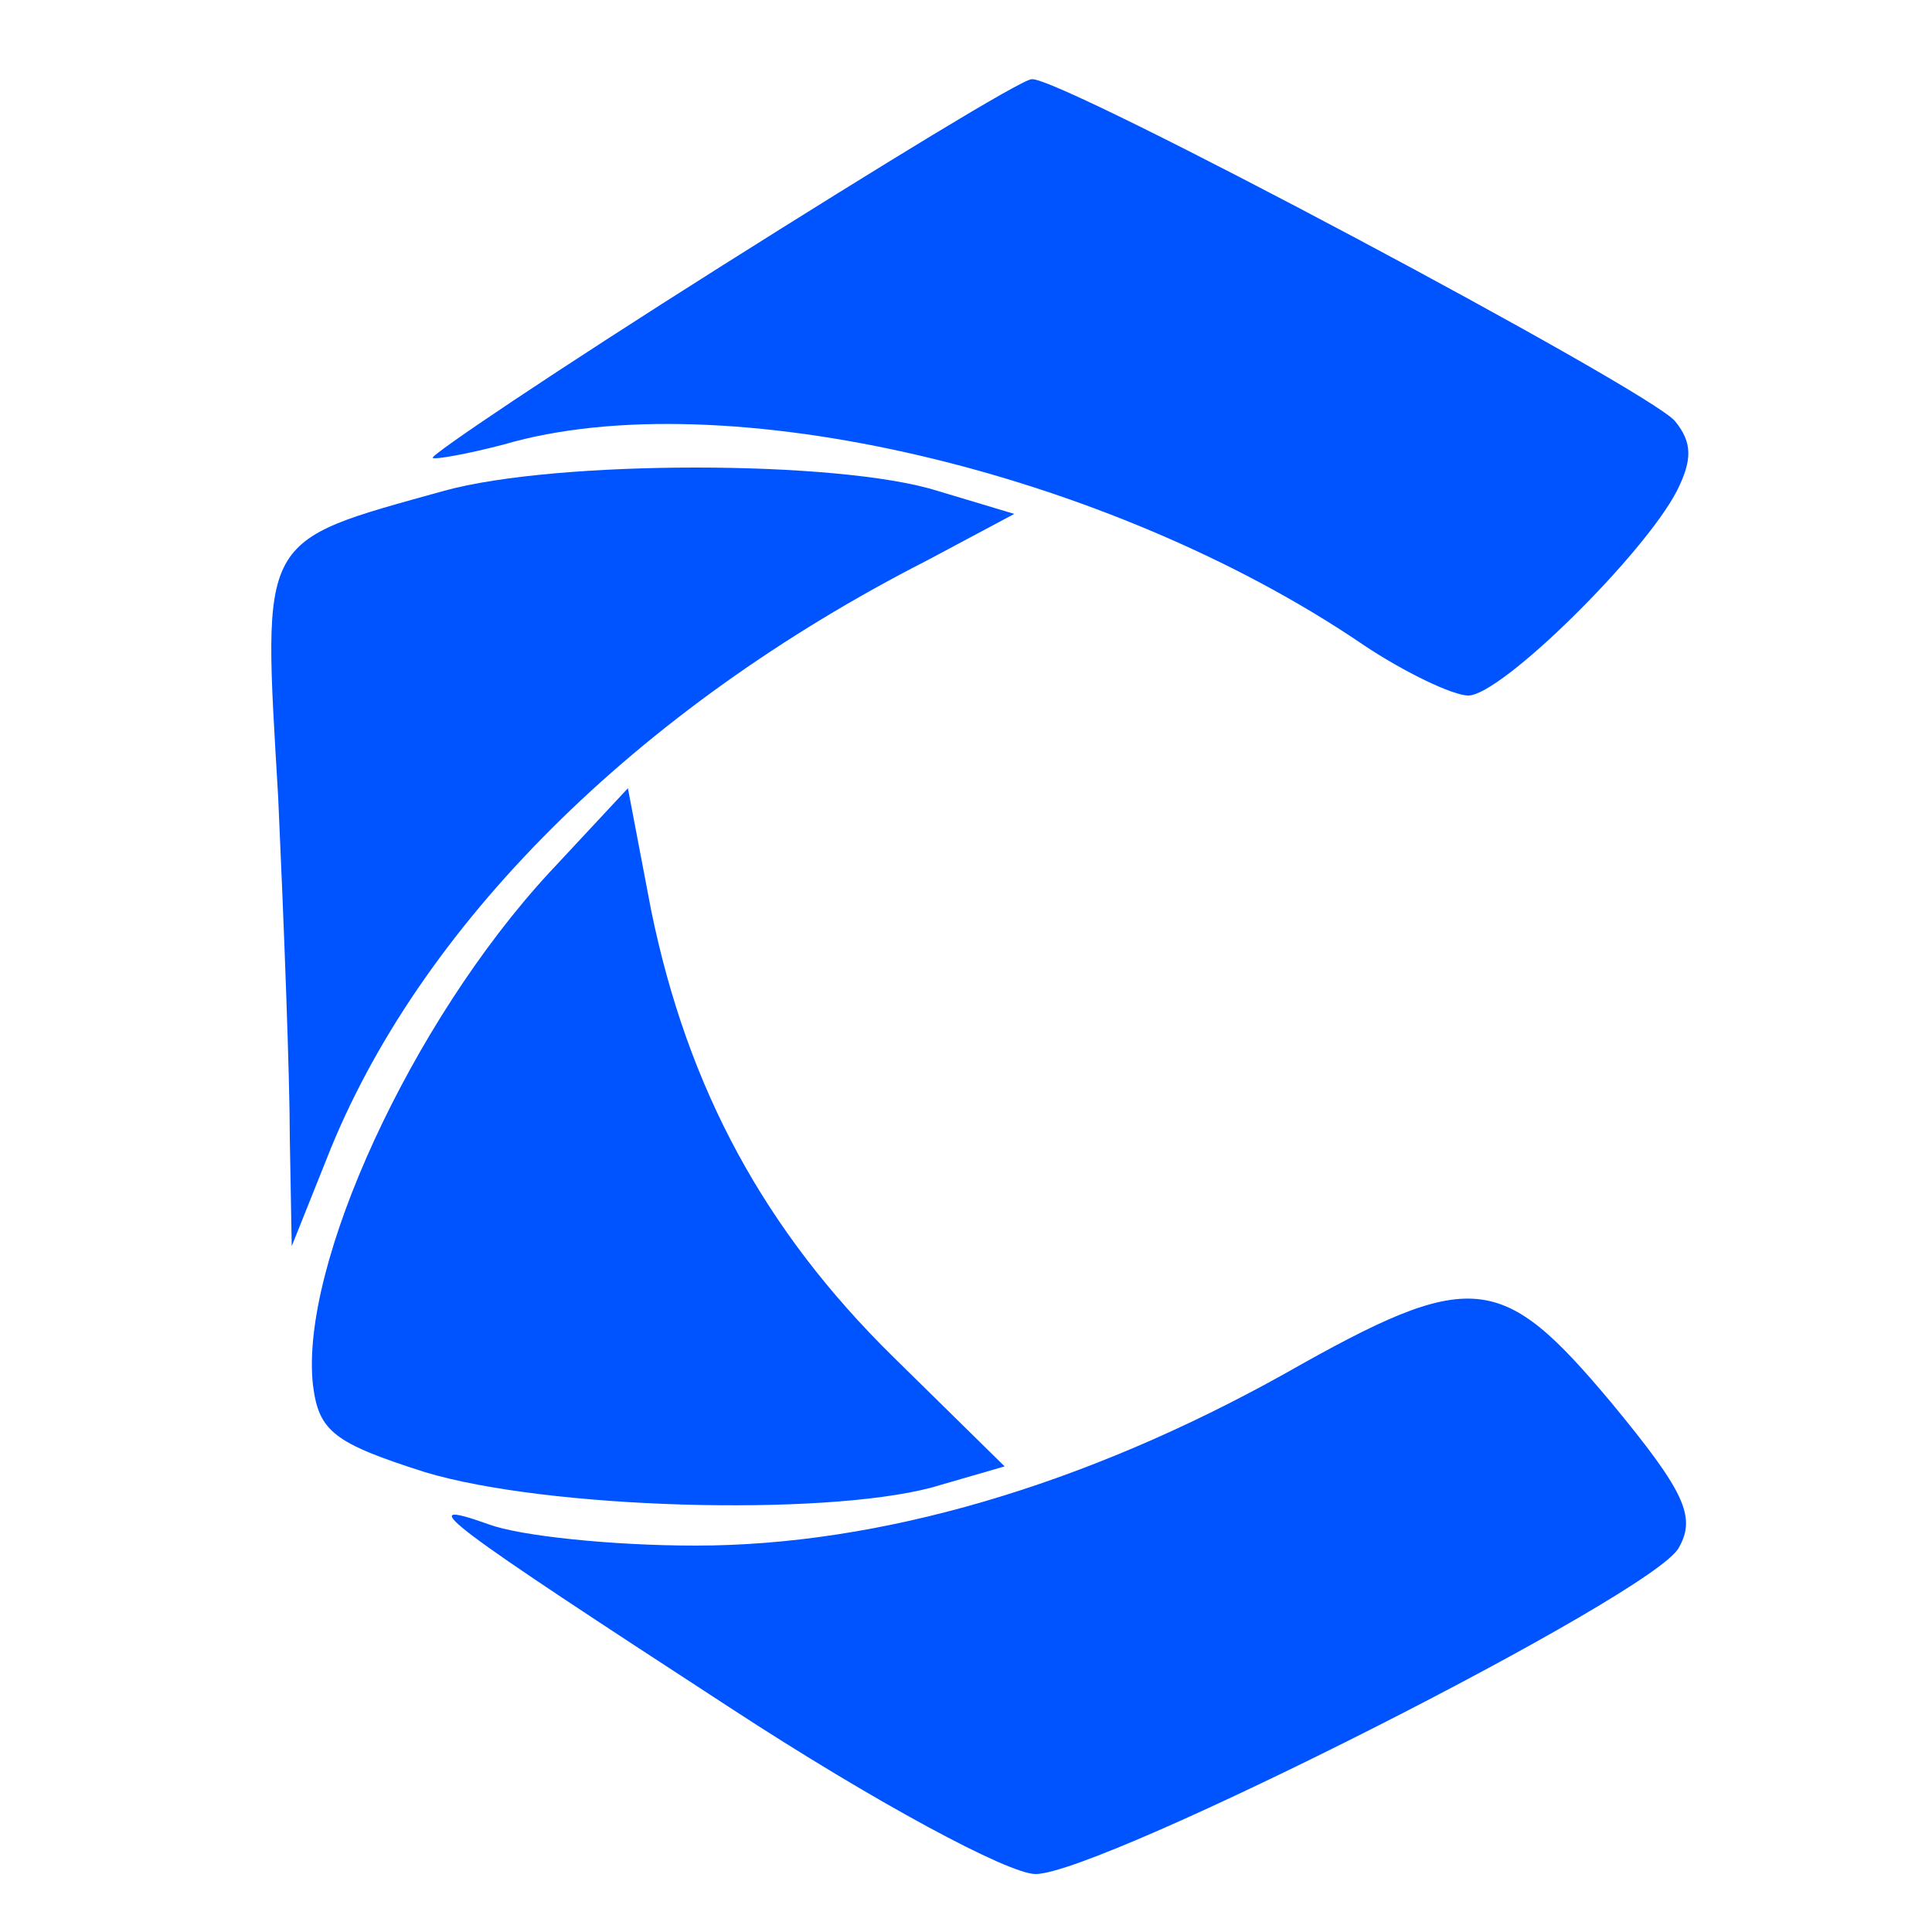 <svg version="1.0" xmlns="http://www.w3.org/2000/svg" fill="#0054FF" width="100" height="100">
    <path
        d="M37.3 13.8c-8.4 5.3-15.1 9.8-14.9 9.9.1.1 1.8-.2 3.7-.7 11.3-3.3 31.3 1.4 44.5 10.4 2.1 1.4 4.6 2.6 5.4 2.6 1.7 0 9.1-7.3 10.8-10.6.8-1.6.8-2.5-.1-3.6-1.3-1.6-31.9-17.9-33.3-17.7-.5 0-7.7 4.4-16.1 9.7z" />
    <path
        d="M23 25.4c-9.7 2.7-9.4 2.2-8.6 15.9.3 6.6.6 14.5.6 17.6l.1 5.6 1.8-4.5c4.7-12 16-23.3 31.1-31l4.5-2.4-4-1.2c-5.1-1.6-19.7-1.6-25.5 0z" />
    <path
        d="M28.4 45.2c-7.1 7.7-12.9 20.3-12.2 26.5.3 2.4 1.1 3 5.8 4.5 6.3 1.9 20.5 2.3 26.2.8l3.8-1.1-5.8-5.7c-6.6-6.5-10.6-13.8-12.5-23.1l-1.2-6.3-4.1 4.4z" />
    <path
        d="M66.5 71.1C56.1 76.9 45.5 80 36 80c-4.3 0-9.1-.5-10.7-1.1-4.2-1.5-2.1 0 12.5 9.5 7.5 4.9 14.4 8.6 15.8 8.6 3.4 0 32.1-14.5 33.3-16.9.9-1.6.3-2.9-3.5-7.5-5.7-6.8-7.2-7-16.9-1.5z" />
</svg>